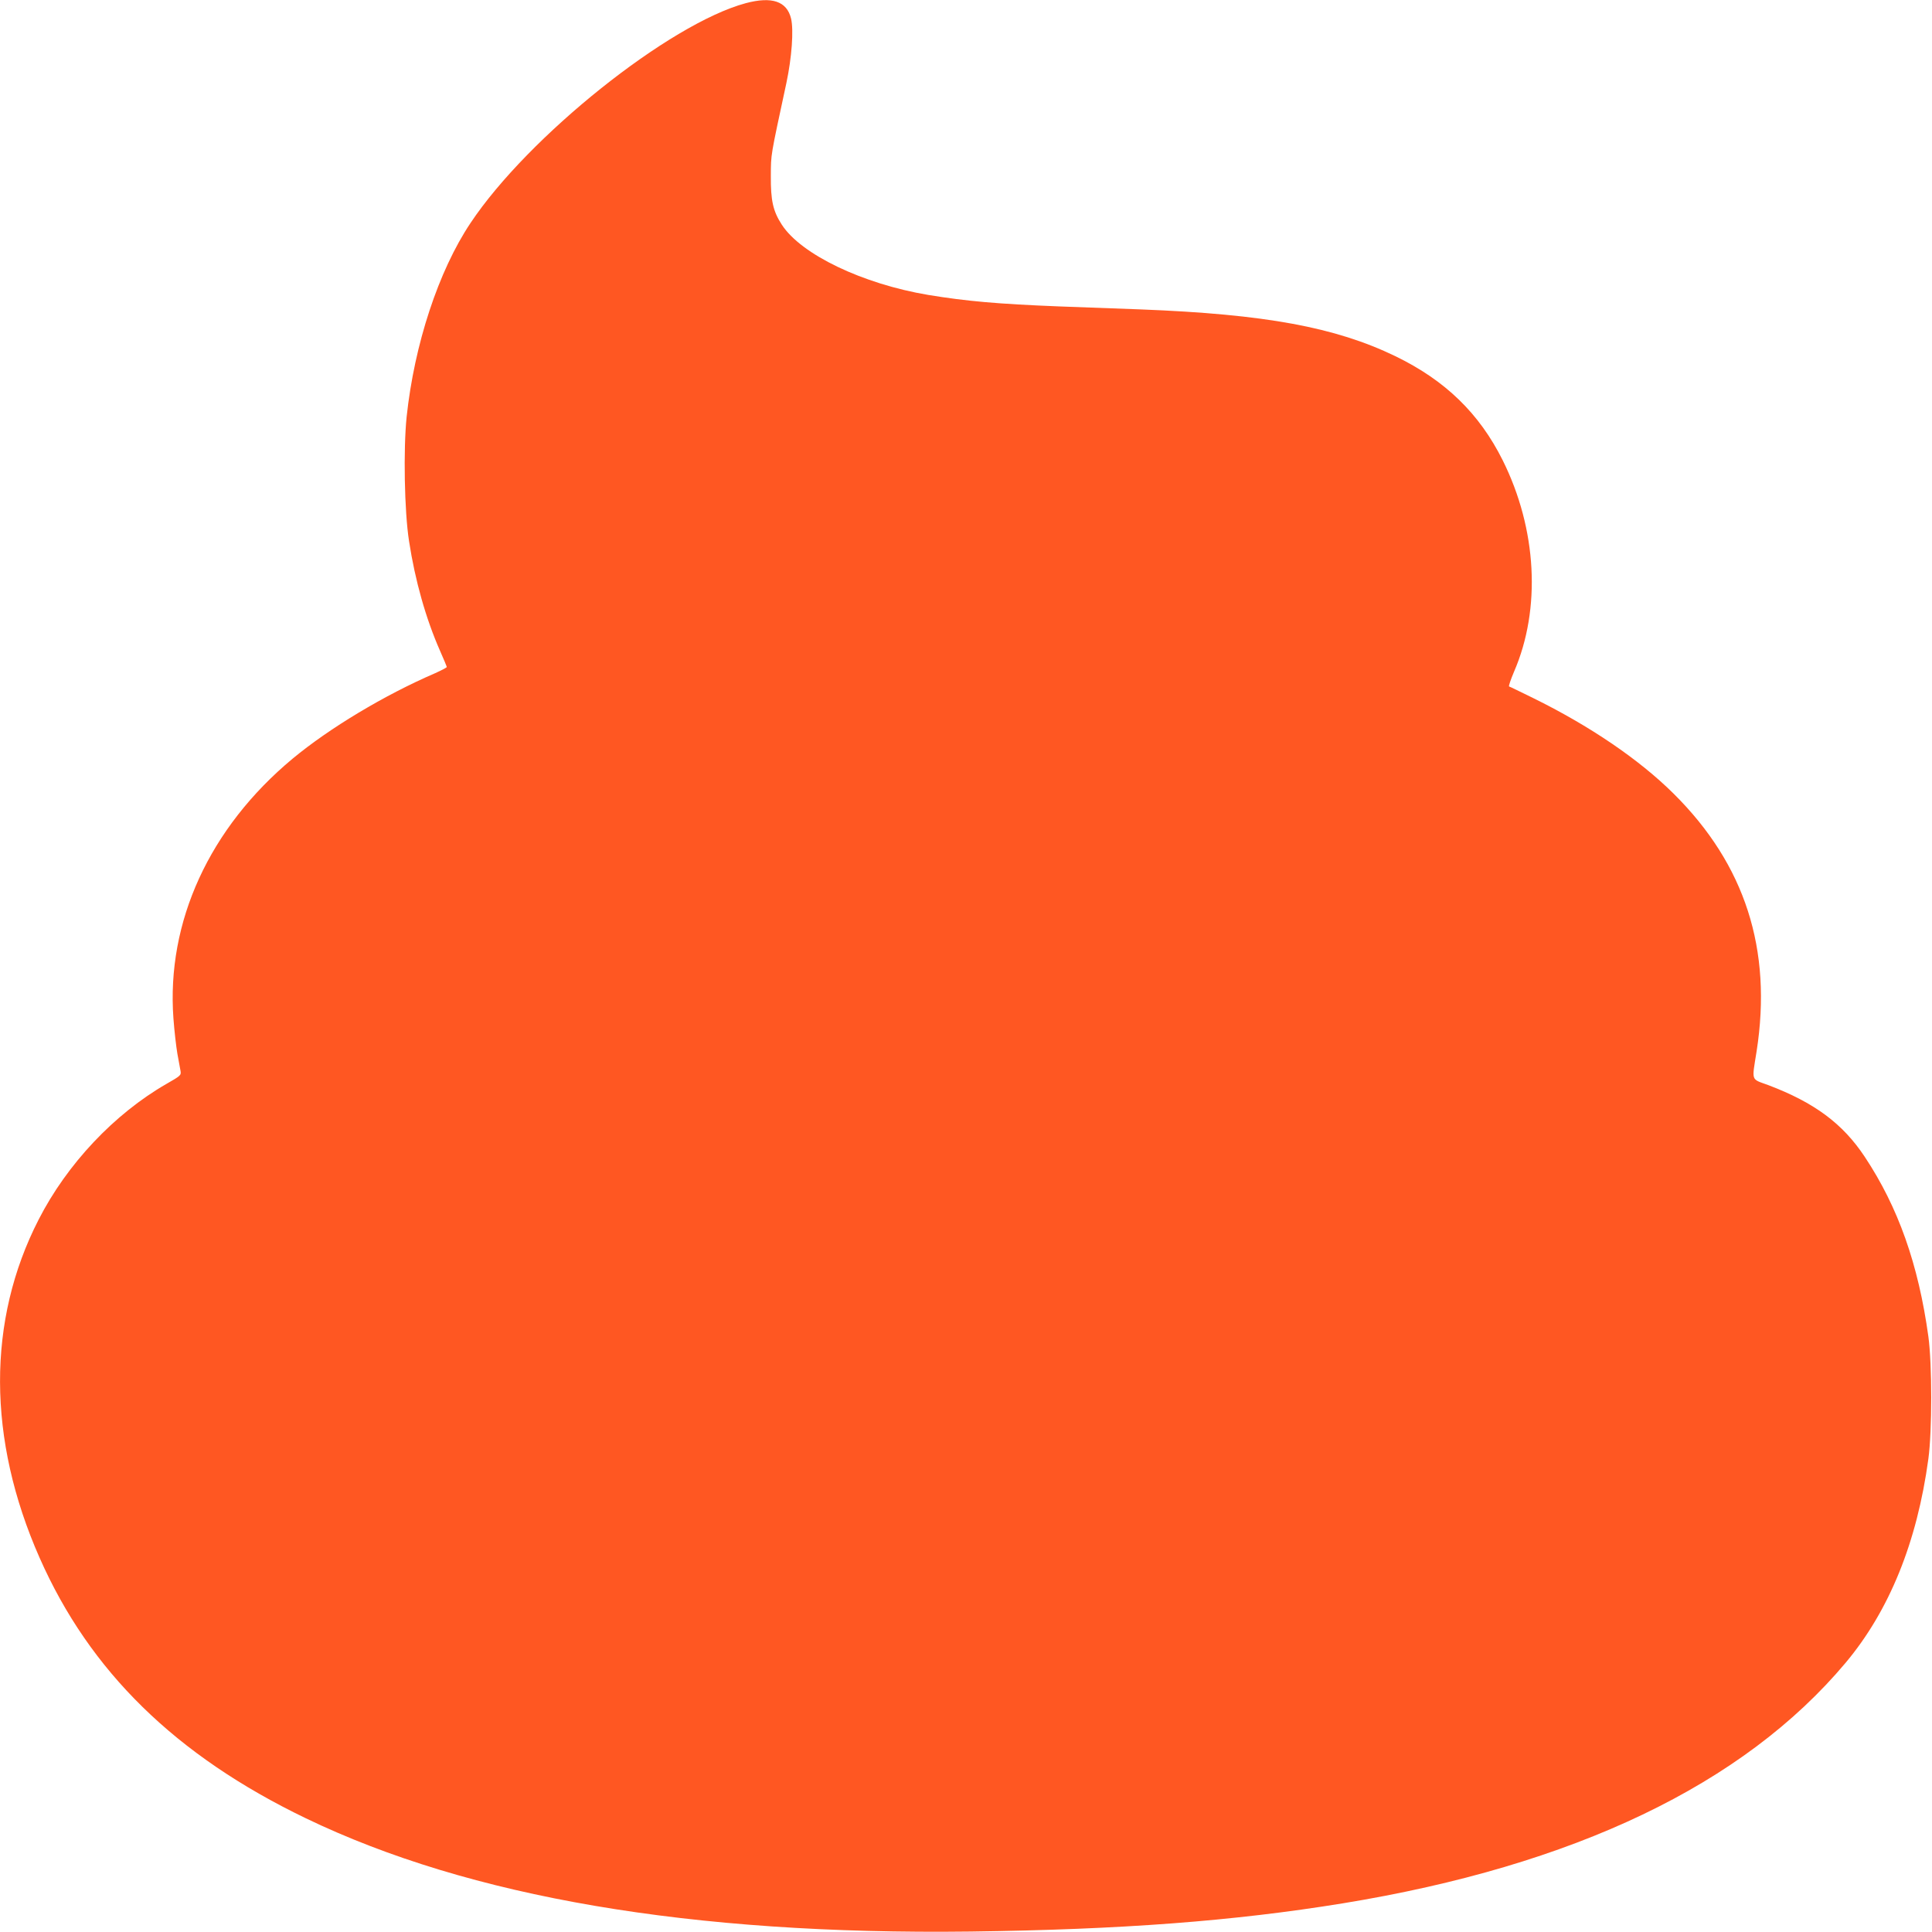 <?xml version="1.0" standalone="no"?>
<!DOCTYPE svg PUBLIC "-//W3C//DTD SVG 20010904//EN"
 "http://www.w3.org/TR/2001/REC-SVG-20010904/DTD/svg10.dtd">
<svg version="1.0" xmlns="http://www.w3.org/2000/svg"
 width="1280pt" height="1280pt" viewBox="0 0 1280 1280"
 preserveAspectRatio="xMidYMid meet">
<g transform="translate(0,1280) scale(0.1,-0.1)"
fill="#ff5722" stroke="none">
<path d="M4941 12779 c-506 -136 -1441 -882 -1824 -1457 -212 -317 -372 -804
-423 -1284 -22 -215 -15 -625 16 -823 40 -262 112 -515 205 -726 25 -56 45
-105 45 -108 0 -4 -35 -22 -77 -41 -336 -145 -699 -363 -944 -566 -552 -459
-837 -1082 -790 -1721 6 -82 18 -186 26 -233 9 -47 18 -98 21 -115 5 -29 1
-32 -93 -86 -346 -199 -659 -531 -847 -899 -343 -669 -341 -1454 6 -2240 332
-753 902 -1311 1763 -1726 1087 -524 2554 -774 4405 -751 999 13 1742 69 2467
187 1531 250 2653 786 3331 1594 289 345 473 798 548 1351 25 184 25 627 0
810 -66 478 -200 857 -421 1190 -146 221 -334 360 -640 476 -117 43 -109 21
-77 224 105 674 -76 1237 -550 1707 -230 228 -556 449 -932 634 -82 40 -153
75 -158 76 -4 2 11 46 33 98 180 416 152 944 -75 1400 -155 311 -381 530 -711
690 -399 193 -864 278 -1685 310 -146 5 -391 14 -545 20 -403 16 -609 34 -865
76 -435 73 -842 268 -970 465 -59 91 -74 160 -73 324 1 148 -4 117 103 615 36
170 49 350 31 427 -28 115 -127 148 -300 102z"/>
</g>
</svg>
